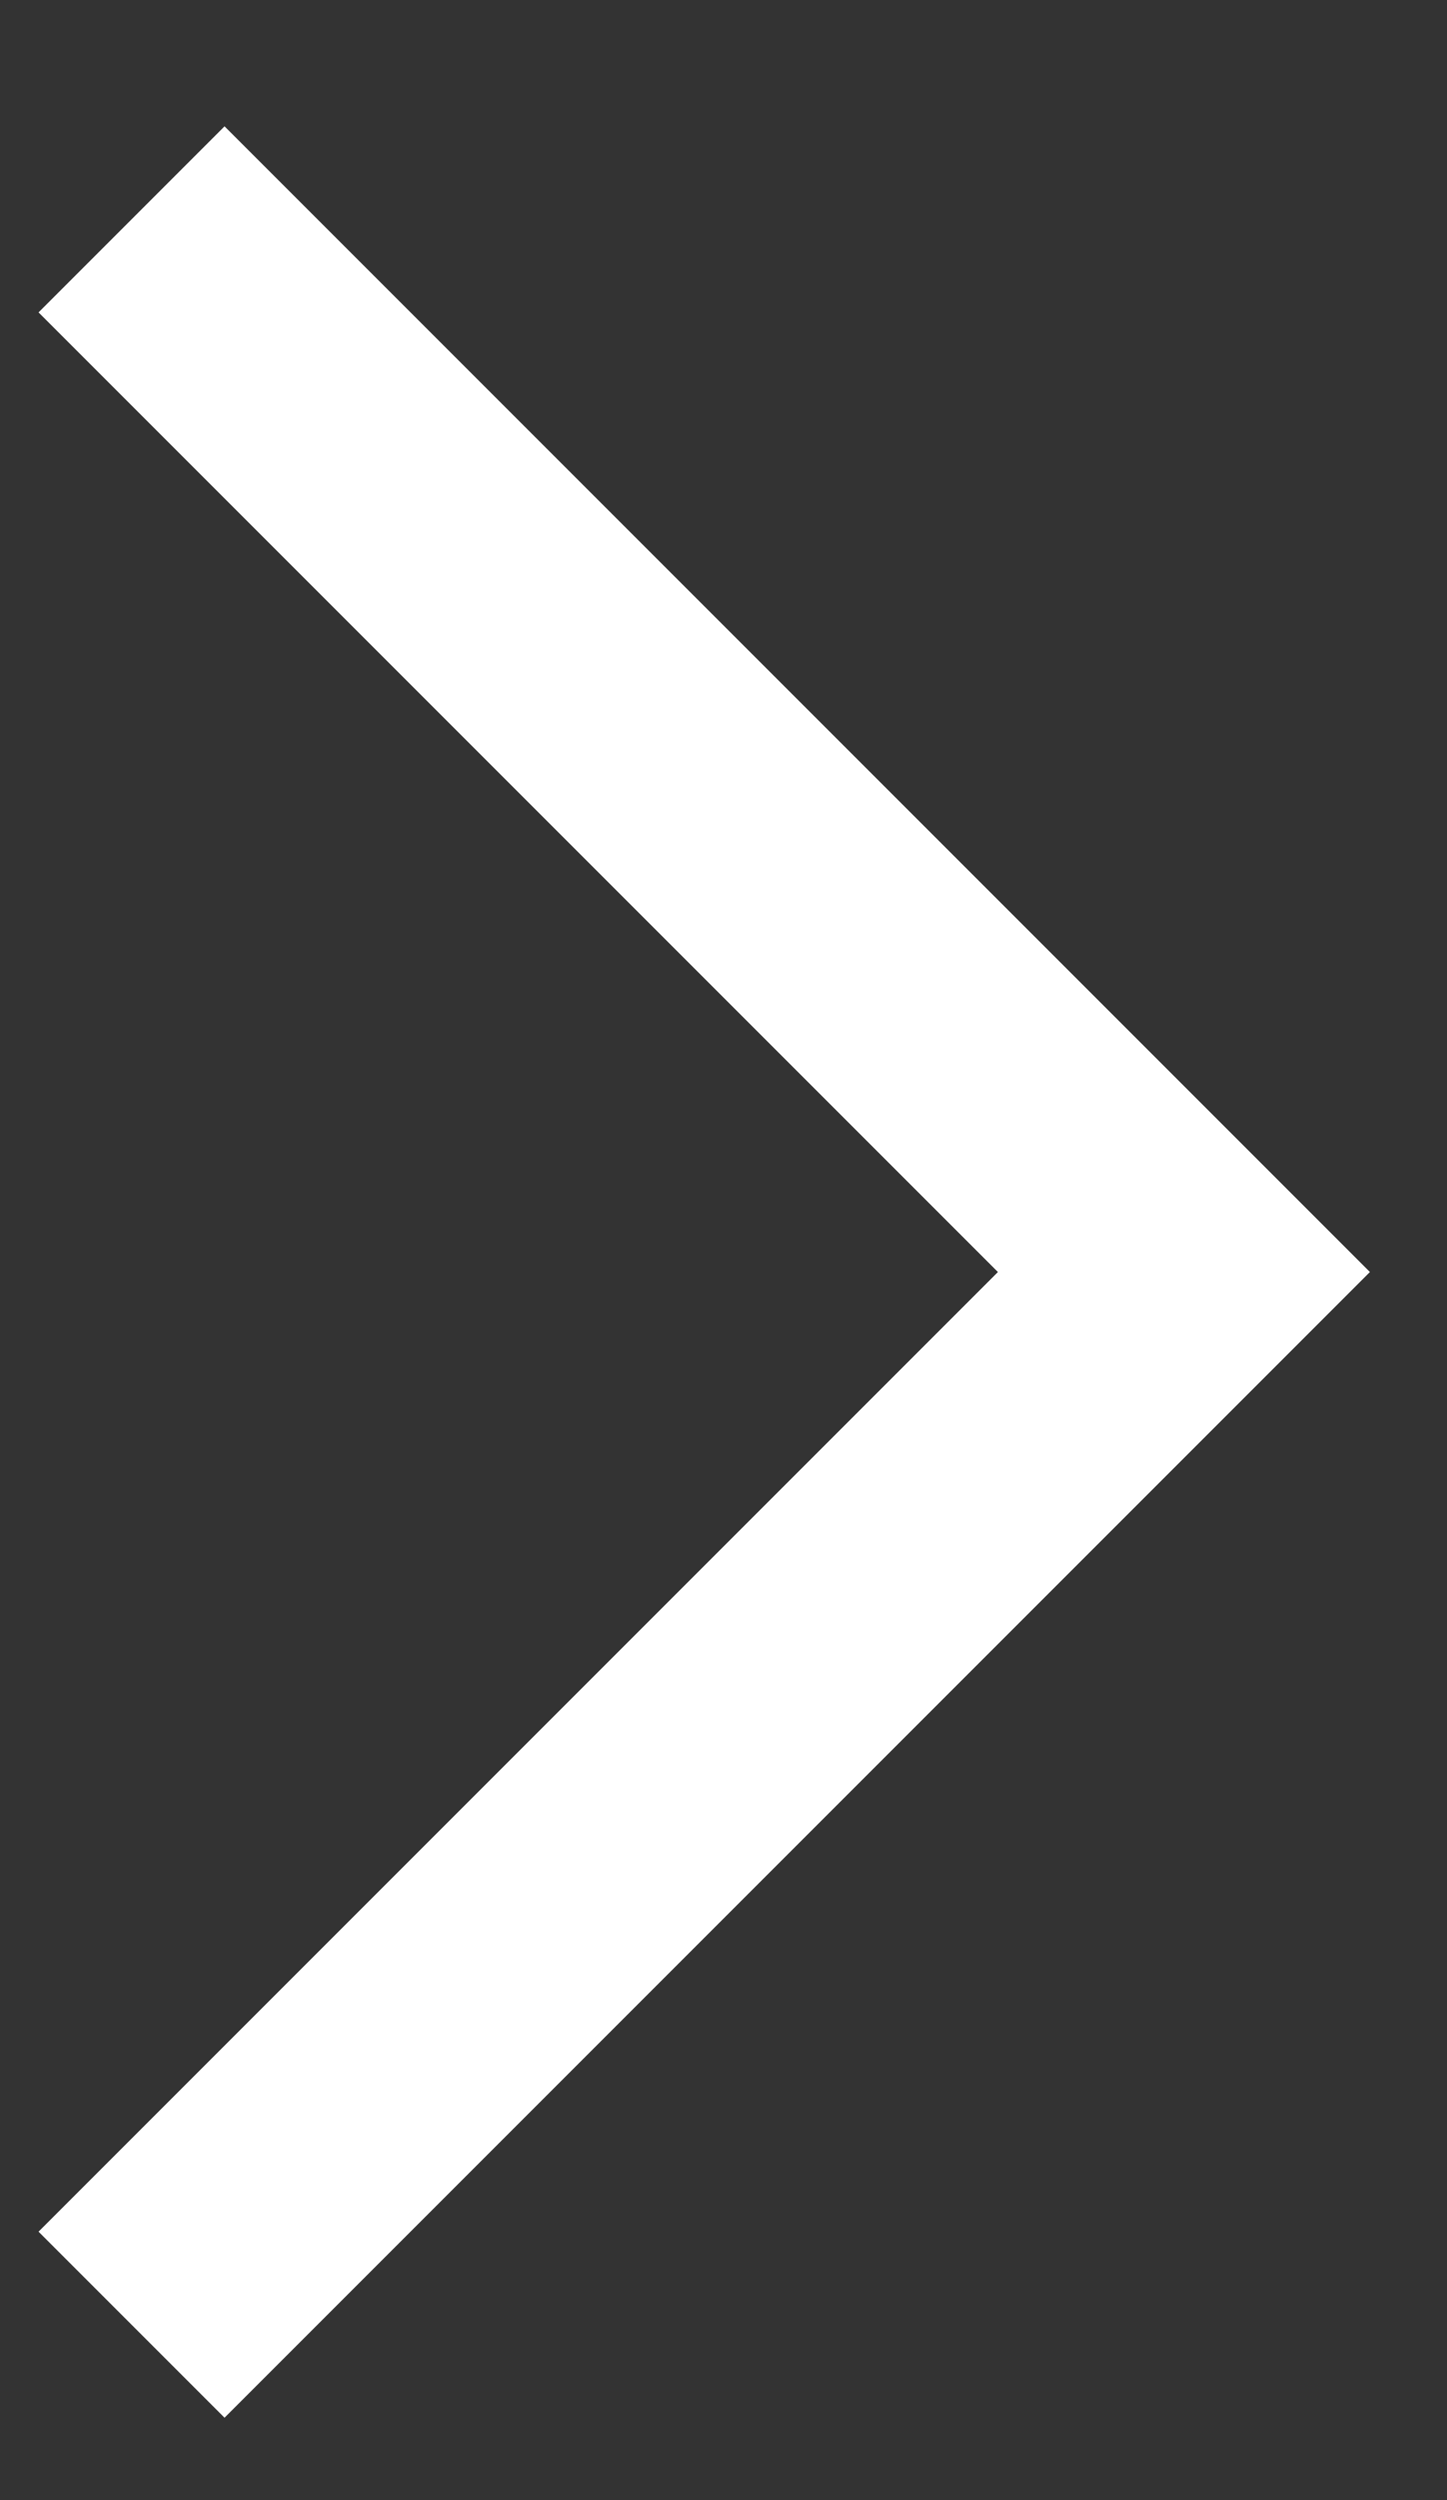 <svg width="11" height="19" viewBox="0 0 11 19" fill="none" xmlns="http://www.w3.org/2000/svg">
<rect x="0" y="0" width="11" height="19" fill="#333333" stroke="none"/>
<path fill-rule="evenodd" clip-rule="evenodd" d="M7.586 9.667L0.293 2.374L1.707 0.96L10.414 9.667L1.707 18.374L0.293 16.96L7.586 9.667Z" fill="white"/>
</svg>
